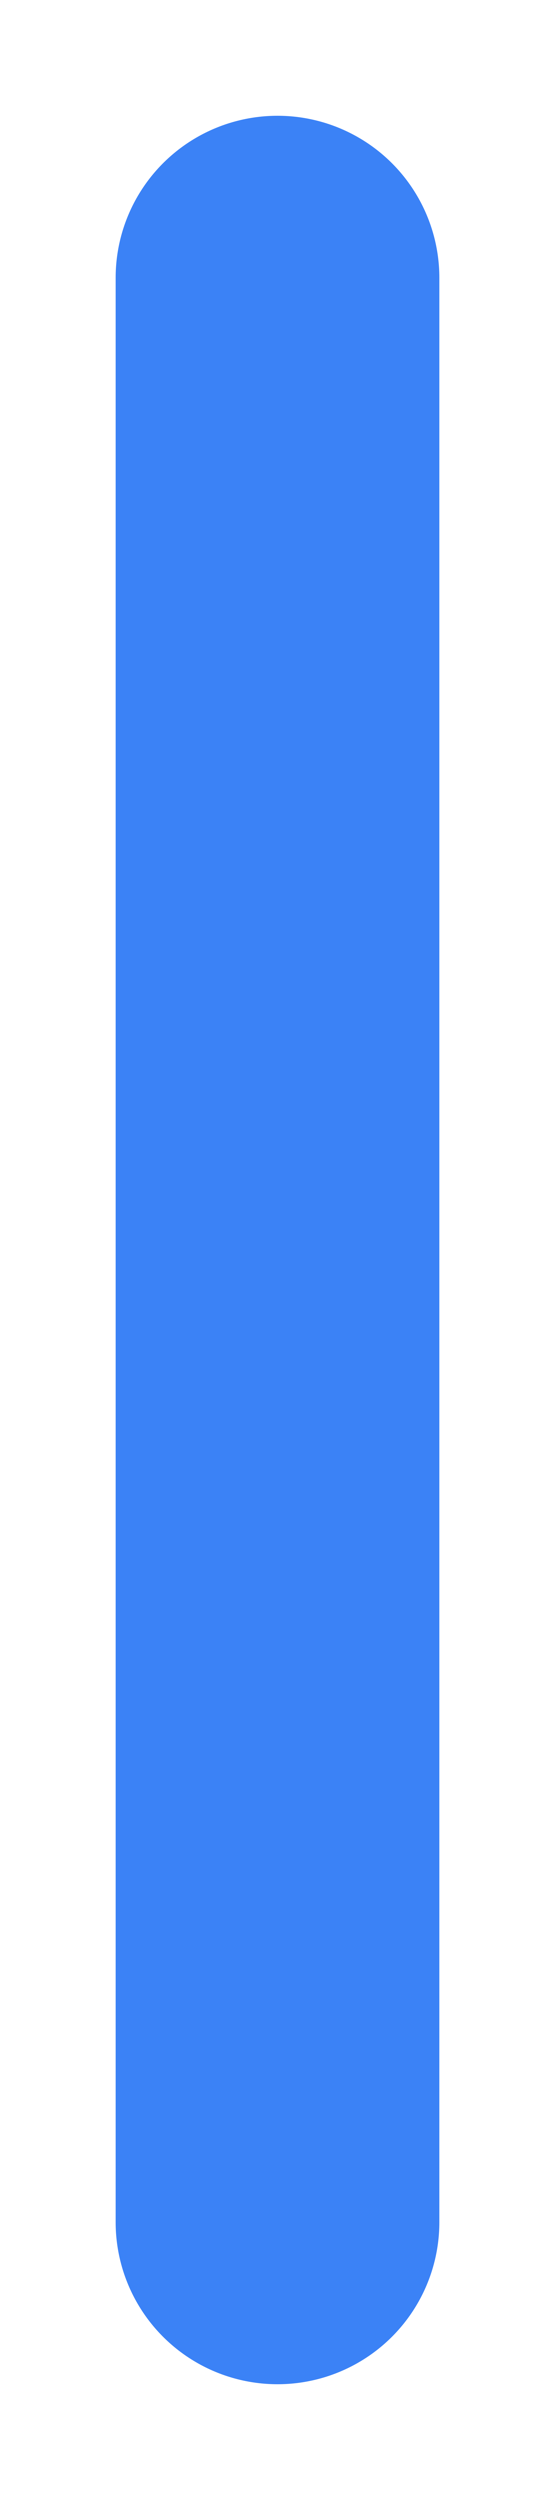 <?xml version="1.0" encoding="utf-8"?>
<svg xmlns="http://www.w3.org/2000/svg" fill="none" height="100%" overflow="visible" preserveAspectRatio="none" style="display: block;" viewBox="0 0 4 18" width="100%">
<path d="M2 16V2" id="Vector" stroke="#3B82F6" stroke-linecap="round" stroke-width="2.333"/>
</svg>